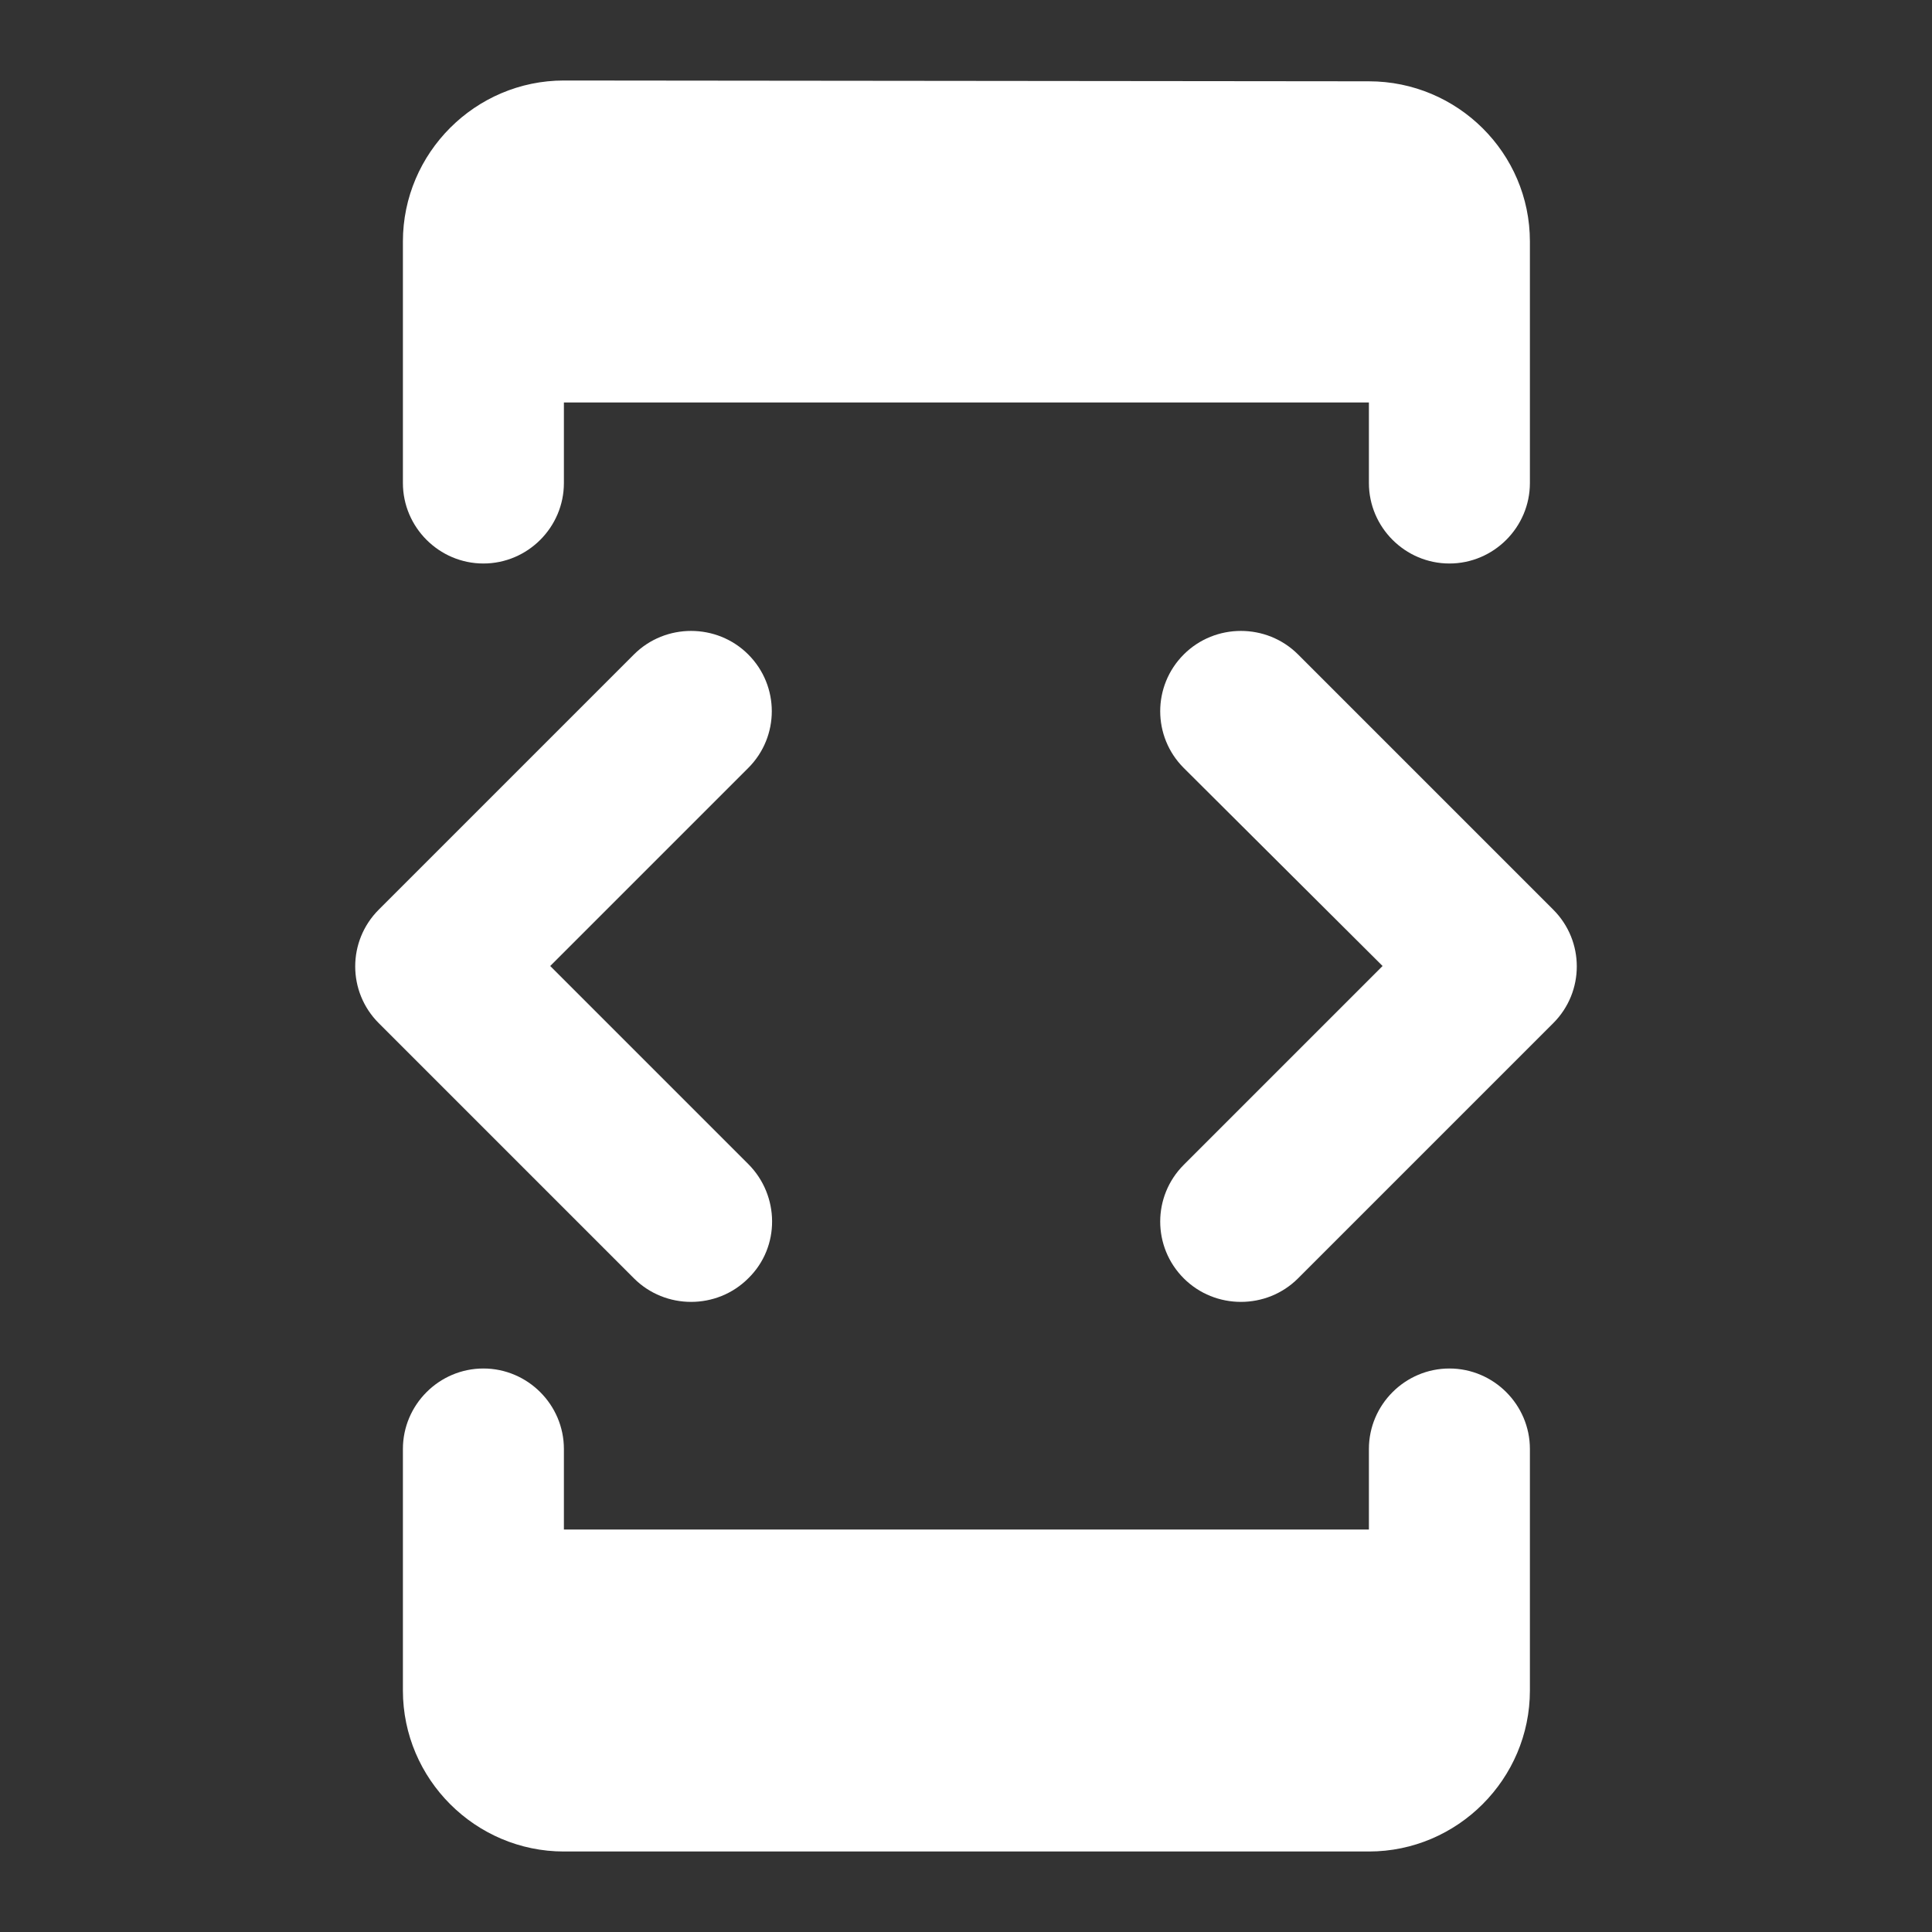 <svg width="24" height="24" viewBox="0 0 24 24" fill="none" xmlns="http://www.w3.org/2000/svg">
<rect x="0" y="0" width="24" height="24" fill="#333333" stroke="none"/>
<path d="M7.005 5H17.005V6C17.005 6.55 17.455 7 18.005 7C18.555 7 19.005 6.55 19.005 6V3C19.005 1.9 18.105 1.01 17.005 1.01L7.005 1C5.905 1 5.005 1.9 5.005 3V6C5.005 6.55 5.455 7 6.005 7C6.555 7 7.005 6.55 7.005 6V5ZM16.125 15.88L19.295 12.71C19.685 12.32 19.685 11.69 19.295 11.3L16.125 8.13C15.735 7.74 15.095 7.74 14.705 8.13C14.315 8.52 14.315 9.15 14.705 9.54L17.175 12L14.705 14.47C14.315 14.86 14.315 15.49 14.705 15.88C15.095 16.27 15.735 16.27 16.125 15.88ZM9.295 14.46L6.835 12L9.295 9.54C9.685 9.15 9.685 8.52 9.295 8.13C8.905 7.74 8.265 7.74 7.875 8.13L4.705 11.3C4.315 11.69 4.315 12.32 4.705 12.71L7.875 15.88C8.265 16.27 8.905 16.27 9.295 15.88C9.695 15.49 9.685 14.85 9.295 14.46ZM17.005 19H7.005V18C7.005 17.45 6.555 17 6.005 17C5.455 17 5.005 17.45 5.005 18V21C5.005 22.1 5.905 23 7.005 23H17.005C18.105 23 19.005 22.1 19.005 21V18C19.005 17.45 18.555 17 18.005 17C17.455 17 17.005 17.45 17.005 18V19Z" fill="white"/>
</svg>
